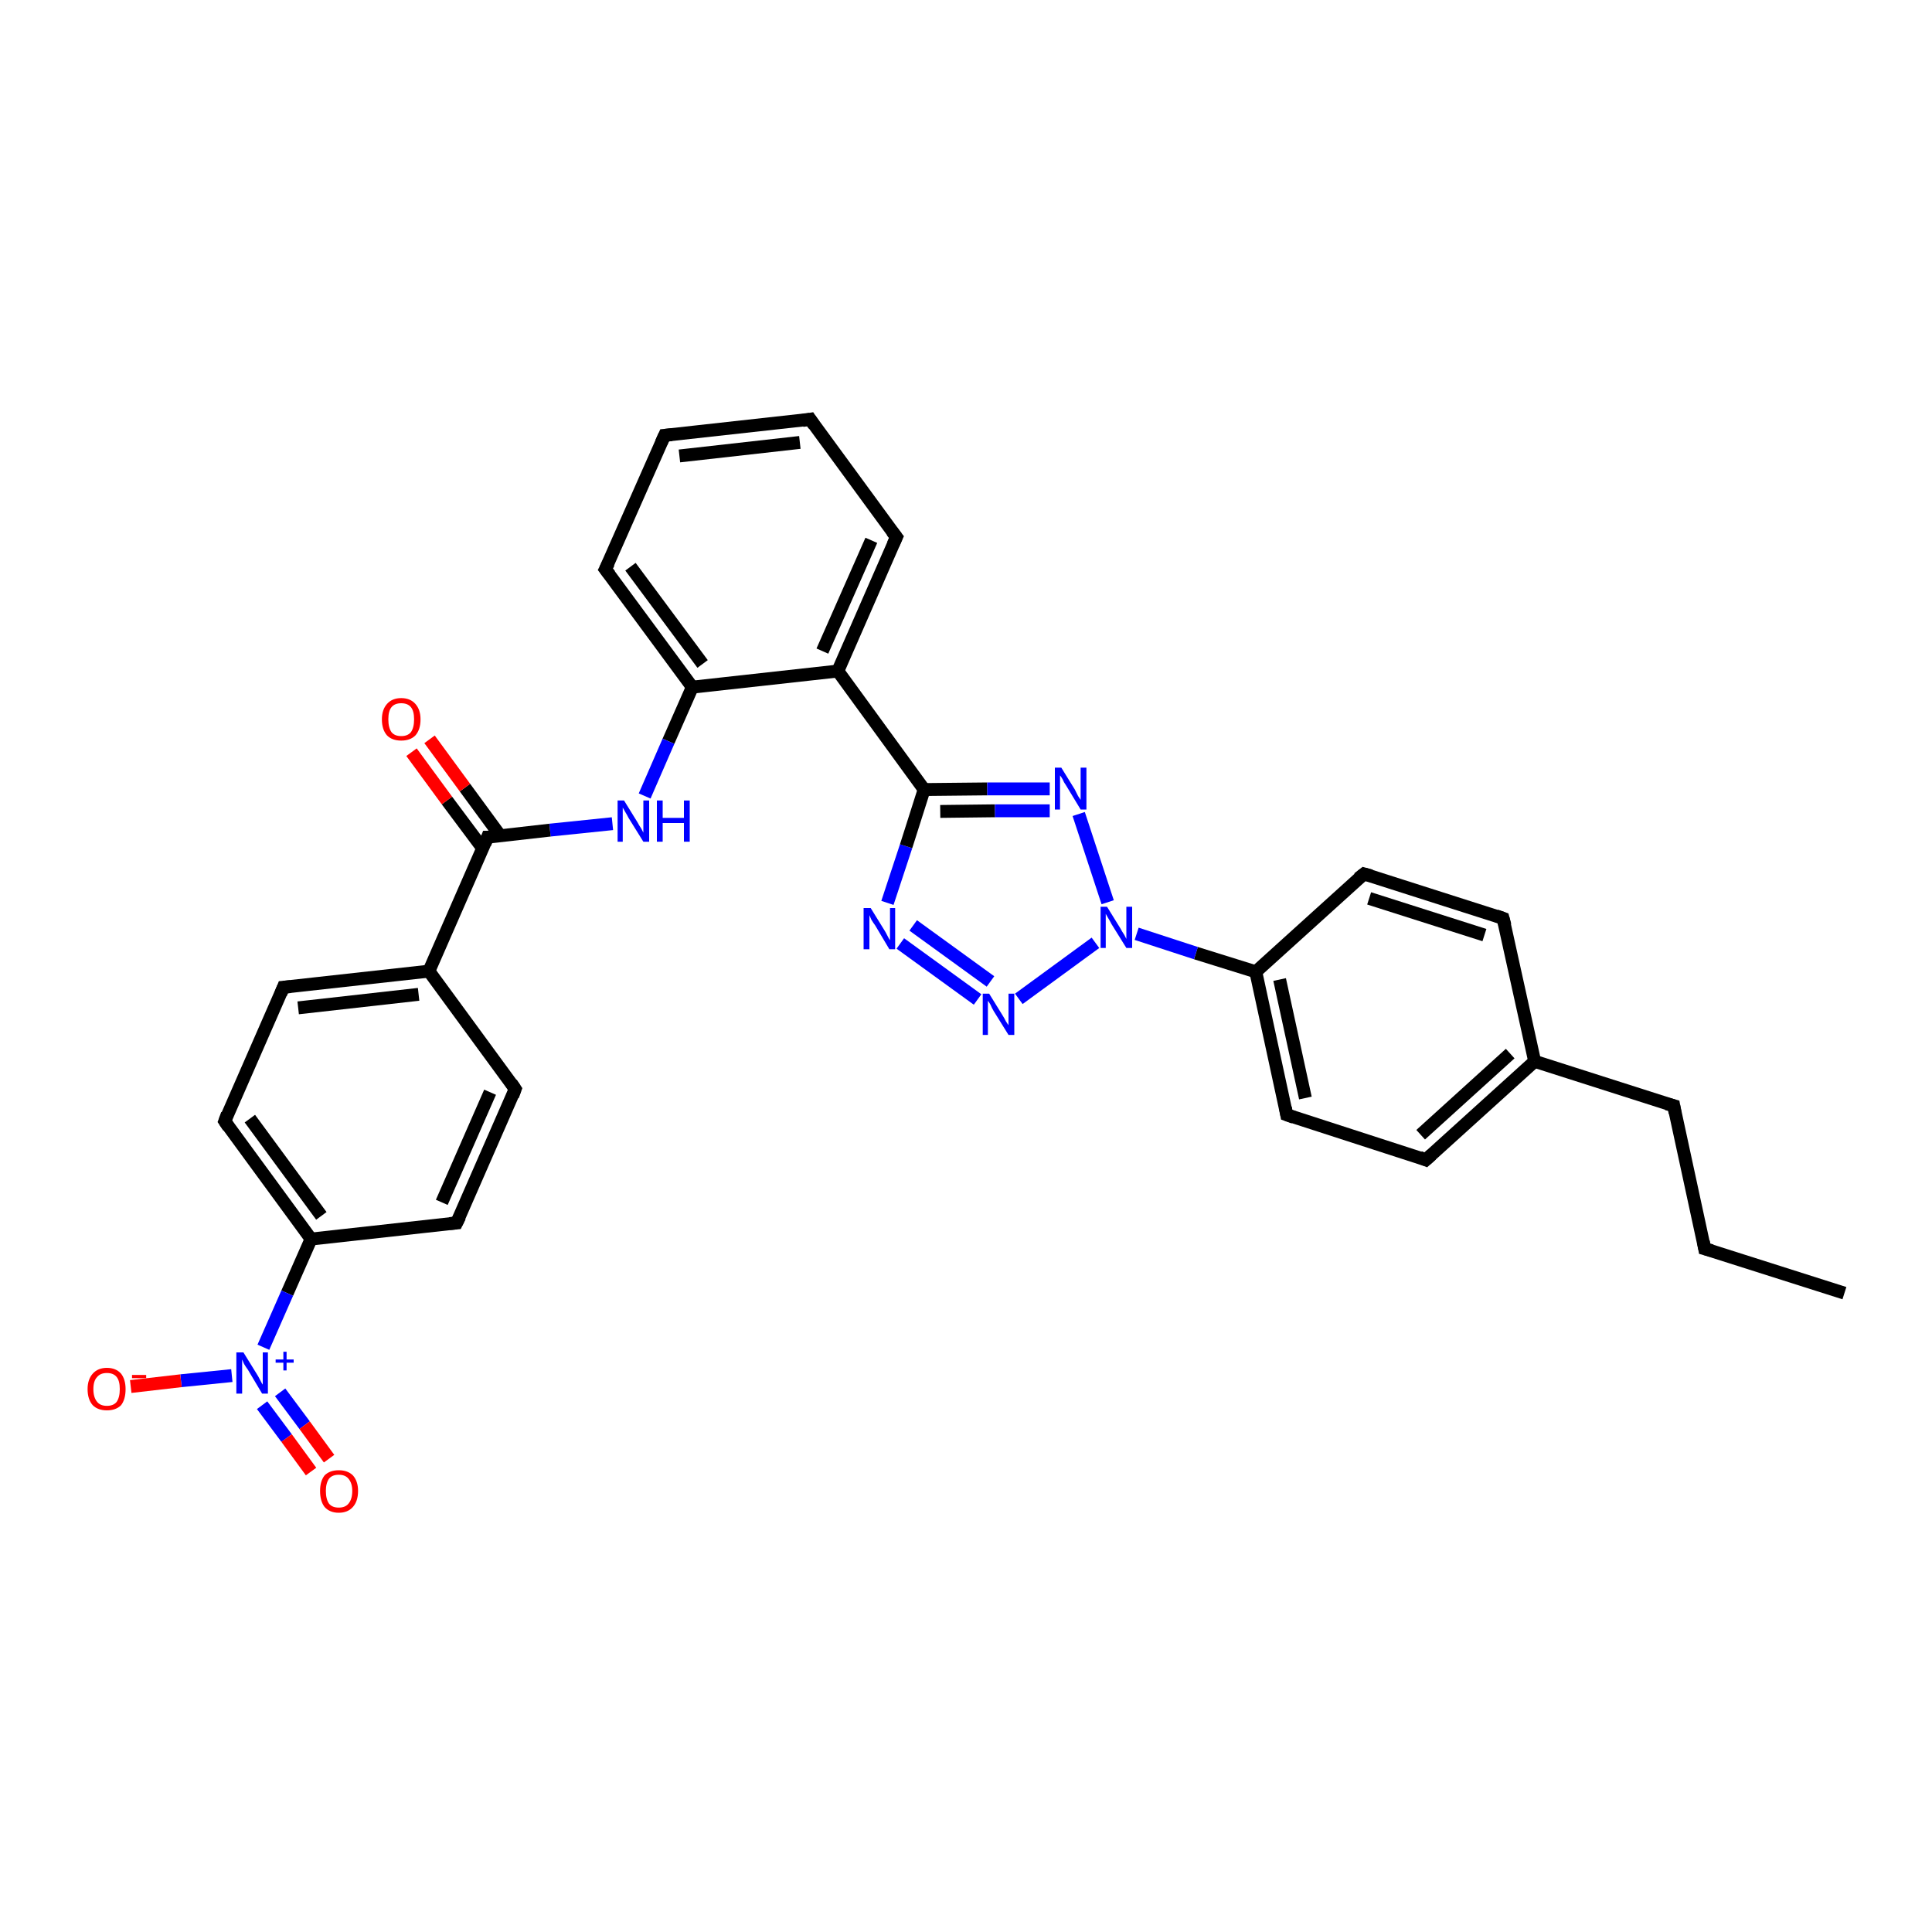 <?xml version='1.0' encoding='iso-8859-1'?>
<svg version='1.1' baseProfile='full'
              xmlns='http://www.w3.org/2000/svg'
                      xmlns:rdkit='http://www.rdkit.org/xml'
                      xmlns:xlink='http://www.w3.org/1999/xlink'
                  xml:space='preserve'
width='300px' height='300px' viewBox='0 0 300 300'>
<!-- END OF HEADER -->
<rect style='opacity:1.0;fill:#FFFFFF;stroke:none' width='300.0' height='300.0' x='0.0' y='0.0'> </rect>
<path class='bond-0 atom-0 atom-1' d='M 286.4,200.8 L 264.7,193.9' style='fill:none;fill-rule:evenodd;stroke:#000000;stroke-width:2.0px;stroke-linecap:butt;stroke-linejoin:miter;stroke-opacity:1' />
<path class='bond-1 atom-1 atom-2' d='M 264.7,193.9 L 259.9,171.7' style='fill:none;fill-rule:evenodd;stroke:#000000;stroke-width:2.0px;stroke-linecap:butt;stroke-linejoin:miter;stroke-opacity:1' />
<path class='bond-2 atom-2 atom-3' d='M 259.9,171.7 L 238.3,164.8' style='fill:none;fill-rule:evenodd;stroke:#000000;stroke-width:2.0px;stroke-linecap:butt;stroke-linejoin:miter;stroke-opacity:1' />
<path class='bond-3 atom-3 atom-4' d='M 238.3,164.8 L 221.4,180.1' style='fill:none;fill-rule:evenodd;stroke:#000000;stroke-width:2.0px;stroke-linecap:butt;stroke-linejoin:miter;stroke-opacity:1' />
<path class='bond-3 atom-3 atom-4' d='M 234.5,163.6 L 220.6,176.2' style='fill:none;fill-rule:evenodd;stroke:#000000;stroke-width:2.0px;stroke-linecap:butt;stroke-linejoin:miter;stroke-opacity:1' />
<path class='bond-4 atom-4 atom-5' d='M 221.4,180.1 L 199.8,173.1' style='fill:none;fill-rule:evenodd;stroke:#000000;stroke-width:2.0px;stroke-linecap:butt;stroke-linejoin:miter;stroke-opacity:1' />
<path class='bond-5 atom-5 atom-6' d='M 199.8,173.1 L 195.0,150.9' style='fill:none;fill-rule:evenodd;stroke:#000000;stroke-width:2.0px;stroke-linecap:butt;stroke-linejoin:miter;stroke-opacity:1' />
<path class='bond-5 atom-5 atom-6' d='M 202.7,170.5 L 198.7,152.1' style='fill:none;fill-rule:evenodd;stroke:#000000;stroke-width:2.0px;stroke-linecap:butt;stroke-linejoin:miter;stroke-opacity:1' />
<path class='bond-6 atom-6 atom-7' d='M 195.0,150.9 L 211.8,135.7' style='fill:none;fill-rule:evenodd;stroke:#000000;stroke-width:2.0px;stroke-linecap:butt;stroke-linejoin:miter;stroke-opacity:1' />
<path class='bond-7 atom-7 atom-8' d='M 211.8,135.7 L 233.4,142.6' style='fill:none;fill-rule:evenodd;stroke:#000000;stroke-width:2.0px;stroke-linecap:butt;stroke-linejoin:miter;stroke-opacity:1' />
<path class='bond-7 atom-7 atom-8' d='M 212.6,139.5 L 230.5,145.2' style='fill:none;fill-rule:evenodd;stroke:#000000;stroke-width:2.0px;stroke-linecap:butt;stroke-linejoin:miter;stroke-opacity:1' />
<path class='bond-8 atom-6 atom-9' d='M 195.0,150.9 L 185.7,148.0' style='fill:none;fill-rule:evenodd;stroke:#000000;stroke-width:2.0px;stroke-linecap:butt;stroke-linejoin:miter;stroke-opacity:1' />
<path class='bond-8 atom-6 atom-9' d='M 185.7,148.0 L 176.5,145.0' style='fill:none;fill-rule:evenodd;stroke:#0000FF;stroke-width:2.0px;stroke-linecap:butt;stroke-linejoin:miter;stroke-opacity:1' />
<path class='bond-9 atom-9 atom-10' d='M 170.1,146.4 L 158.2,155.1' style='fill:none;fill-rule:evenodd;stroke:#0000FF;stroke-width:2.0px;stroke-linecap:butt;stroke-linejoin:miter;stroke-opacity:1' />
<path class='bond-10 atom-10 atom-11' d='M 151.8,155.2 L 139.8,146.5' style='fill:none;fill-rule:evenodd;stroke:#0000FF;stroke-width:2.0px;stroke-linecap:butt;stroke-linejoin:miter;stroke-opacity:1' />
<path class='bond-10 atom-10 atom-11' d='M 153.8,152.4 L 141.8,143.7' style='fill:none;fill-rule:evenodd;stroke:#0000FF;stroke-width:2.0px;stroke-linecap:butt;stroke-linejoin:miter;stroke-opacity:1' />
<path class='bond-11 atom-11 atom-12' d='M 137.8,140.2 L 140.7,131.4' style='fill:none;fill-rule:evenodd;stroke:#0000FF;stroke-width:2.0px;stroke-linecap:butt;stroke-linejoin:miter;stroke-opacity:1' />
<path class='bond-11 atom-11 atom-12' d='M 140.7,131.4 L 143.5,122.6' style='fill:none;fill-rule:evenodd;stroke:#000000;stroke-width:2.0px;stroke-linecap:butt;stroke-linejoin:miter;stroke-opacity:1' />
<path class='bond-12 atom-12 atom-13' d='M 143.5,122.6 L 153.3,122.5' style='fill:none;fill-rule:evenodd;stroke:#000000;stroke-width:2.0px;stroke-linecap:butt;stroke-linejoin:miter;stroke-opacity:1' />
<path class='bond-12 atom-12 atom-13' d='M 153.3,122.5 L 163.0,122.5' style='fill:none;fill-rule:evenodd;stroke:#0000FF;stroke-width:2.0px;stroke-linecap:butt;stroke-linejoin:miter;stroke-opacity:1' />
<path class='bond-12 atom-12 atom-13' d='M 146.0,126.0 L 154.5,125.9' style='fill:none;fill-rule:evenodd;stroke:#000000;stroke-width:2.0px;stroke-linecap:butt;stroke-linejoin:miter;stroke-opacity:1' />
<path class='bond-12 atom-12 atom-13' d='M 154.5,125.9 L 163.0,125.9' style='fill:none;fill-rule:evenodd;stroke:#0000FF;stroke-width:2.0px;stroke-linecap:butt;stroke-linejoin:miter;stroke-opacity:1' />
<path class='bond-13 atom-12 atom-14' d='M 143.5,122.6 L 130.1,104.2' style='fill:none;fill-rule:evenodd;stroke:#000000;stroke-width:2.0px;stroke-linecap:butt;stroke-linejoin:miter;stroke-opacity:1' />
<path class='bond-14 atom-14 atom-15' d='M 130.1,104.2 L 139.2,83.4' style='fill:none;fill-rule:evenodd;stroke:#000000;stroke-width:2.0px;stroke-linecap:butt;stroke-linejoin:miter;stroke-opacity:1' />
<path class='bond-14 atom-14 atom-15' d='M 127.7,101.1 L 135.3,83.9' style='fill:none;fill-rule:evenodd;stroke:#000000;stroke-width:2.0px;stroke-linecap:butt;stroke-linejoin:miter;stroke-opacity:1' />
<path class='bond-15 atom-15 atom-16' d='M 139.2,83.4 L 125.8,65.1' style='fill:none;fill-rule:evenodd;stroke:#000000;stroke-width:2.0px;stroke-linecap:butt;stroke-linejoin:miter;stroke-opacity:1' />
<path class='bond-16 atom-16 atom-17' d='M 125.8,65.1 L 103.2,67.6' style='fill:none;fill-rule:evenodd;stroke:#000000;stroke-width:2.0px;stroke-linecap:butt;stroke-linejoin:miter;stroke-opacity:1' />
<path class='bond-16 atom-16 atom-17' d='M 124.2,68.7 L 105.5,70.8' style='fill:none;fill-rule:evenodd;stroke:#000000;stroke-width:2.0px;stroke-linecap:butt;stroke-linejoin:miter;stroke-opacity:1' />
<path class='bond-17 atom-17 atom-18' d='M 103.2,67.6 L 94.0,88.4' style='fill:none;fill-rule:evenodd;stroke:#000000;stroke-width:2.0px;stroke-linecap:butt;stroke-linejoin:miter;stroke-opacity:1' />
<path class='bond-18 atom-18 atom-19' d='M 94.0,88.4 L 107.5,106.7' style='fill:none;fill-rule:evenodd;stroke:#000000;stroke-width:2.0px;stroke-linecap:butt;stroke-linejoin:miter;stroke-opacity:1' />
<path class='bond-18 atom-18 atom-19' d='M 97.9,88.0 L 109.1,103.1' style='fill:none;fill-rule:evenodd;stroke:#000000;stroke-width:2.0px;stroke-linecap:butt;stroke-linejoin:miter;stroke-opacity:1' />
<path class='bond-19 atom-19 atom-20' d='M 107.5,106.7 L 103.8,115.1' style='fill:none;fill-rule:evenodd;stroke:#000000;stroke-width:2.0px;stroke-linecap:butt;stroke-linejoin:miter;stroke-opacity:1' />
<path class='bond-19 atom-19 atom-20' d='M 103.8,115.1 L 100.1,123.6' style='fill:none;fill-rule:evenodd;stroke:#0000FF;stroke-width:2.0px;stroke-linecap:butt;stroke-linejoin:miter;stroke-opacity:1' />
<path class='bond-20 atom-20 atom-21' d='M 95.1,127.9 L 85.4,128.9' style='fill:none;fill-rule:evenodd;stroke:#0000FF;stroke-width:2.0px;stroke-linecap:butt;stroke-linejoin:miter;stroke-opacity:1' />
<path class='bond-20 atom-20 atom-21' d='M 85.4,128.9 L 75.7,130.0' style='fill:none;fill-rule:evenodd;stroke:#000000;stroke-width:2.0px;stroke-linecap:butt;stroke-linejoin:miter;stroke-opacity:1' />
<path class='bond-21 atom-21 atom-22' d='M 77.7,129.8 L 72.2,122.3' style='fill:none;fill-rule:evenodd;stroke:#000000;stroke-width:2.0px;stroke-linecap:butt;stroke-linejoin:miter;stroke-opacity:1' />
<path class='bond-21 atom-21 atom-22' d='M 72.2,122.3 L 66.7,114.8' style='fill:none;fill-rule:evenodd;stroke:#FF0000;stroke-width:2.0px;stroke-linecap:butt;stroke-linejoin:miter;stroke-opacity:1' />
<path class='bond-21 atom-21 atom-22' d='M 75.0,131.8 L 69.4,124.3' style='fill:none;fill-rule:evenodd;stroke:#000000;stroke-width:2.0px;stroke-linecap:butt;stroke-linejoin:miter;stroke-opacity:1' />
<path class='bond-21 atom-21 atom-22' d='M 69.4,124.3 L 63.9,116.8' style='fill:none;fill-rule:evenodd;stroke:#FF0000;stroke-width:2.0px;stroke-linecap:butt;stroke-linejoin:miter;stroke-opacity:1' />
<path class='bond-22 atom-21 atom-23' d='M 75.7,130.0 L 66.6,150.8' style='fill:none;fill-rule:evenodd;stroke:#000000;stroke-width:2.0px;stroke-linecap:butt;stroke-linejoin:miter;stroke-opacity:1' />
<path class='bond-23 atom-23 atom-24' d='M 66.6,150.8 L 44.0,153.3' style='fill:none;fill-rule:evenodd;stroke:#000000;stroke-width:2.0px;stroke-linecap:butt;stroke-linejoin:miter;stroke-opacity:1' />
<path class='bond-23 atom-23 atom-24' d='M 65.0,154.4 L 46.3,156.5' style='fill:none;fill-rule:evenodd;stroke:#000000;stroke-width:2.0px;stroke-linecap:butt;stroke-linejoin:miter;stroke-opacity:1' />
<path class='bond-24 atom-24 atom-25' d='M 44.0,153.3 L 34.9,174.1' style='fill:none;fill-rule:evenodd;stroke:#000000;stroke-width:2.0px;stroke-linecap:butt;stroke-linejoin:miter;stroke-opacity:1' />
<path class='bond-25 atom-25 atom-26' d='M 34.9,174.1 L 48.3,192.4' style='fill:none;fill-rule:evenodd;stroke:#000000;stroke-width:2.0px;stroke-linecap:butt;stroke-linejoin:miter;stroke-opacity:1' />
<path class='bond-25 atom-25 atom-26' d='M 38.8,173.7 L 49.9,188.8' style='fill:none;fill-rule:evenodd;stroke:#000000;stroke-width:2.0px;stroke-linecap:butt;stroke-linejoin:miter;stroke-opacity:1' />
<path class='bond-26 atom-26 atom-27' d='M 48.3,192.4 L 70.9,189.9' style='fill:none;fill-rule:evenodd;stroke:#000000;stroke-width:2.0px;stroke-linecap:butt;stroke-linejoin:miter;stroke-opacity:1' />
<path class='bond-27 atom-27 atom-28' d='M 70.9,189.9 L 80.0,169.1' style='fill:none;fill-rule:evenodd;stroke:#000000;stroke-width:2.0px;stroke-linecap:butt;stroke-linejoin:miter;stroke-opacity:1' />
<path class='bond-27 atom-27 atom-28' d='M 68.6,186.7 L 76.1,169.6' style='fill:none;fill-rule:evenodd;stroke:#000000;stroke-width:2.0px;stroke-linecap:butt;stroke-linejoin:miter;stroke-opacity:1' />
<path class='bond-28 atom-26 atom-29' d='M 48.3,192.4 L 44.6,200.8' style='fill:none;fill-rule:evenodd;stroke:#000000;stroke-width:2.0px;stroke-linecap:butt;stroke-linejoin:miter;stroke-opacity:1' />
<path class='bond-28 atom-26 atom-29' d='M 44.6,200.8 L 40.9,209.2' style='fill:none;fill-rule:evenodd;stroke:#0000FF;stroke-width:2.0px;stroke-linecap:butt;stroke-linejoin:miter;stroke-opacity:1' />
<path class='bond-29 atom-29 atom-30' d='M 36.0,213.6 L 28.1,214.4' style='fill:none;fill-rule:evenodd;stroke:#0000FF;stroke-width:2.0px;stroke-linecap:butt;stroke-linejoin:miter;stroke-opacity:1' />
<path class='bond-29 atom-29 atom-30' d='M 28.1,214.4 L 20.3,215.3' style='fill:none;fill-rule:evenodd;stroke:#FF0000;stroke-width:2.0px;stroke-linecap:butt;stroke-linejoin:miter;stroke-opacity:1' />
<path class='bond-30 atom-29 atom-31' d='M 40.7,218.2 L 44.5,223.3' style='fill:none;fill-rule:evenodd;stroke:#0000FF;stroke-width:2.0px;stroke-linecap:butt;stroke-linejoin:miter;stroke-opacity:1' />
<path class='bond-30 atom-29 atom-31' d='M 44.5,223.3 L 48.3,228.5' style='fill:none;fill-rule:evenodd;stroke:#FF0000;stroke-width:2.0px;stroke-linecap:butt;stroke-linejoin:miter;stroke-opacity:1' />
<path class='bond-30 atom-29 atom-31' d='M 43.5,216.2 L 47.3,221.3' style='fill:none;fill-rule:evenodd;stroke:#0000FF;stroke-width:2.0px;stroke-linecap:butt;stroke-linejoin:miter;stroke-opacity:1' />
<path class='bond-30 atom-29 atom-31' d='M 47.3,221.3 L 51.1,226.5' style='fill:none;fill-rule:evenodd;stroke:#FF0000;stroke-width:2.0px;stroke-linecap:butt;stroke-linejoin:miter;stroke-opacity:1' />
<path class='bond-31 atom-8 atom-3' d='M 233.4,142.6 L 238.3,164.8' style='fill:none;fill-rule:evenodd;stroke:#000000;stroke-width:2.0px;stroke-linecap:butt;stroke-linejoin:miter;stroke-opacity:1' />
<path class='bond-32 atom-13 atom-9' d='M 167.5,126.4 L 172.0,140.1' style='fill:none;fill-rule:evenodd;stroke:#0000FF;stroke-width:2.0px;stroke-linecap:butt;stroke-linejoin:miter;stroke-opacity:1' />
<path class='bond-33 atom-19 atom-14' d='M 107.5,106.7 L 130.1,104.2' style='fill:none;fill-rule:evenodd;stroke:#000000;stroke-width:2.0px;stroke-linecap:butt;stroke-linejoin:miter;stroke-opacity:1' />
<path class='bond-34 atom-28 atom-23' d='M 80.0,169.1 L 66.6,150.8' style='fill:none;fill-rule:evenodd;stroke:#000000;stroke-width:2.0px;stroke-linecap:butt;stroke-linejoin:miter;stroke-opacity:1' />
<path d='M 265.8,194.2 L 264.7,193.9 L 264.5,192.8' style='fill:none;stroke:#000000;stroke-width:2.0px;stroke-linecap:butt;stroke-linejoin:miter;stroke-opacity:1;' />
<path d='M 260.1,172.8 L 259.9,171.7 L 258.8,171.4' style='fill:none;stroke:#000000;stroke-width:2.0px;stroke-linecap:butt;stroke-linejoin:miter;stroke-opacity:1;' />
<path d='M 222.3,179.3 L 221.4,180.1 L 220.4,179.7' style='fill:none;stroke:#000000;stroke-width:2.0px;stroke-linecap:butt;stroke-linejoin:miter;stroke-opacity:1;' />
<path d='M 200.9,173.5 L 199.8,173.1 L 199.6,172.0' style='fill:none;stroke:#000000;stroke-width:2.0px;stroke-linecap:butt;stroke-linejoin:miter;stroke-opacity:1;' />
<path d='M 210.9,136.4 L 211.8,135.7 L 212.9,136.0' style='fill:none;stroke:#000000;stroke-width:2.0px;stroke-linecap:butt;stroke-linejoin:miter;stroke-opacity:1;' />
<path d='M 232.3,142.2 L 233.4,142.6 L 233.7,143.7' style='fill:none;stroke:#000000;stroke-width:2.0px;stroke-linecap:butt;stroke-linejoin:miter;stroke-opacity:1;' />
<path d='M 138.7,84.5 L 139.2,83.4 L 138.5,82.5' style='fill:none;stroke:#000000;stroke-width:2.0px;stroke-linecap:butt;stroke-linejoin:miter;stroke-opacity:1;' />
<path d='M 126.4,66.0 L 125.8,65.1 L 124.6,65.3' style='fill:none;stroke:#000000;stroke-width:2.0px;stroke-linecap:butt;stroke-linejoin:miter;stroke-opacity:1;' />
<path d='M 104.3,67.5 L 103.2,67.6 L 102.7,68.7' style='fill:none;stroke:#000000;stroke-width:2.0px;stroke-linecap:butt;stroke-linejoin:miter;stroke-opacity:1;' />
<path d='M 94.5,87.4 L 94.0,88.4 L 94.7,89.3' style='fill:none;stroke:#000000;stroke-width:2.0px;stroke-linecap:butt;stroke-linejoin:miter;stroke-opacity:1;' />
<path d='M 76.2,130.0 L 75.7,130.0 L 75.3,131.0' style='fill:none;stroke:#000000;stroke-width:2.0px;stroke-linecap:butt;stroke-linejoin:miter;stroke-opacity:1;' />
<path d='M 45.1,153.2 L 44.0,153.3 L 43.6,154.3' style='fill:none;stroke:#000000;stroke-width:2.0px;stroke-linecap:butt;stroke-linejoin:miter;stroke-opacity:1;' />
<path d='M 35.3,173.0 L 34.9,174.1 L 35.5,175.0' style='fill:none;stroke:#000000;stroke-width:2.0px;stroke-linecap:butt;stroke-linejoin:miter;stroke-opacity:1;' />
<path d='M 69.8,190.0 L 70.9,189.9 L 71.4,188.9' style='fill:none;stroke:#000000;stroke-width:2.0px;stroke-linecap:butt;stroke-linejoin:miter;stroke-opacity:1;' />
<path d='M 79.6,170.2 L 80.0,169.1 L 79.4,168.2' style='fill:none;stroke:#000000;stroke-width:2.0px;stroke-linecap:butt;stroke-linejoin:miter;stroke-opacity:1;' />
<path class='atom-9' d='M 171.9 140.8
L 174.0 144.2
Q 174.2 144.6, 174.6 145.2
Q 174.9 145.8, 174.9 145.8
L 174.9 140.8
L 175.8 140.8
L 175.8 147.2
L 174.9 147.2
L 172.6 143.5
Q 172.4 143.1, 172.1 142.6
Q 171.8 142.1, 171.7 141.9
L 171.7 147.2
L 170.9 147.2
L 170.9 140.8
L 171.9 140.8
' fill='#0000FF'/>
<path class='atom-10' d='M 153.6 154.3
L 155.7 157.7
Q 155.9 158.0, 156.2 158.6
Q 156.6 159.2, 156.6 159.2
L 156.6 154.3
L 157.5 154.3
L 157.5 160.7
L 156.6 160.7
L 154.3 157.0
Q 154.0 156.5, 153.8 156.0
Q 153.5 155.5, 153.4 155.4
L 153.4 160.7
L 152.6 160.7
L 152.6 154.3
L 153.6 154.3
' fill='#0000FF'/>
<path class='atom-11' d='M 135.2 141.0
L 137.3 144.4
Q 137.5 144.7, 137.8 145.3
Q 138.1 145.9, 138.2 146.0
L 138.2 141.0
L 139.0 141.0
L 139.0 147.4
L 138.1 147.4
L 135.9 143.7
Q 135.6 143.3, 135.3 142.8
Q 135.1 142.3, 135.0 142.1
L 135.0 147.4
L 134.1 147.4
L 134.1 141.0
L 135.2 141.0
' fill='#0000FF'/>
<path class='atom-13' d='M 164.8 119.2
L 166.9 122.6
Q 167.1 123.0, 167.4 123.6
Q 167.8 124.2, 167.8 124.2
L 167.8 119.2
L 168.7 119.2
L 168.7 125.7
L 167.8 125.7
L 165.5 121.9
Q 165.2 121.5, 165.0 121.0
Q 164.7 120.5, 164.6 120.4
L 164.6 125.7
L 163.8 125.7
L 163.8 119.2
L 164.8 119.2
' fill='#0000FF'/>
<path class='atom-20' d='M 96.9 124.3
L 99.0 127.7
Q 99.2 128.1, 99.6 128.7
Q 99.9 129.3, 99.9 129.3
L 99.9 124.3
L 100.8 124.3
L 100.8 130.7
L 99.9 130.7
L 97.6 127.0
Q 97.4 126.6, 97.1 126.1
Q 96.8 125.6, 96.7 125.4
L 96.7 130.7
L 95.9 130.7
L 95.9 124.3
L 96.9 124.3
' fill='#0000FF'/>
<path class='atom-20' d='M 102.0 124.3
L 102.9 124.3
L 102.9 127.0
L 106.2 127.0
L 106.2 124.3
L 107.1 124.3
L 107.1 130.7
L 106.2 130.7
L 106.2 127.8
L 102.9 127.8
L 102.9 130.7
L 102.0 130.7
L 102.0 124.3
' fill='#0000FF'/>
<path class='atom-22' d='M 59.3 111.7
Q 59.3 110.2, 60.1 109.3
Q 60.9 108.4, 62.3 108.4
Q 63.7 108.4, 64.5 109.3
Q 65.3 110.2, 65.3 111.7
Q 65.3 113.3, 64.5 114.2
Q 63.7 115.0, 62.3 115.0
Q 60.9 115.0, 60.1 114.2
Q 59.3 113.3, 59.3 111.7
M 62.3 114.3
Q 63.3 114.3, 63.8 113.7
Q 64.3 113.0, 64.3 111.7
Q 64.3 110.4, 63.8 109.8
Q 63.3 109.2, 62.3 109.2
Q 61.3 109.2, 60.8 109.8
Q 60.3 110.4, 60.3 111.7
Q 60.3 113.0, 60.8 113.7
Q 61.3 114.3, 62.3 114.3
' fill='#FF0000'/>
<path class='atom-29' d='M 37.8 210.0
L 39.9 213.4
Q 40.1 213.7, 40.4 214.3
Q 40.7 214.9, 40.8 215.0
L 40.8 210.0
L 41.6 210.0
L 41.6 216.4
L 40.7 216.4
L 38.5 212.7
Q 38.2 212.3, 37.9 211.8
Q 37.7 211.3, 37.6 211.1
L 37.6 216.4
L 36.7 216.4
L 36.7 210.0
L 37.8 210.0
' fill='#0000FF'/>
<path class='atom-29' d='M 42.8 211.1
L 44.0 211.1
L 44.0 209.9
L 44.5 209.9
L 44.5 211.1
L 45.6 211.1
L 45.6 211.6
L 44.5 211.6
L 44.5 212.8
L 44.0 212.8
L 44.0 211.6
L 42.8 211.6
L 42.8 211.1
' fill='#0000FF'/>
<path class='atom-30' d='M 13.6 215.7
Q 13.6 214.2, 14.4 213.3
Q 15.2 212.4, 16.6 212.4
Q 18.0 212.4, 18.8 213.3
Q 19.5 214.2, 19.5 215.7
Q 19.5 217.3, 18.8 218.2
Q 18.0 219.0, 16.6 219.0
Q 15.2 219.0, 14.4 218.2
Q 13.6 217.3, 13.6 215.7
M 16.6 218.3
Q 17.6 218.3, 18.1 217.7
Q 18.6 217.0, 18.6 215.7
Q 18.6 214.4, 18.1 213.8
Q 17.6 213.2, 16.6 213.2
Q 15.6 213.2, 15.1 213.8
Q 14.5 214.4, 14.5 215.7
Q 14.5 217.0, 15.1 217.7
Q 15.6 218.3, 16.6 218.3
' fill='#FF0000'/>
<path class='atom-30' d='M 20.5 213.5
L 22.7 213.5
L 22.7 214.0
L 20.5 214.0
L 20.5 213.5
' fill='#FF0000'/>
<path class='atom-31' d='M 49.7 231.5
Q 49.7 230.0, 50.4 229.1
Q 51.2 228.3, 52.6 228.3
Q 54.0 228.3, 54.8 229.1
Q 55.6 230.0, 55.6 231.5
Q 55.6 233.1, 54.8 234.0
Q 54.0 234.9, 52.6 234.9
Q 51.2 234.9, 50.4 234.0
Q 49.7 233.1, 49.7 231.5
M 52.6 234.1
Q 53.6 234.1, 54.1 233.5
Q 54.7 232.8, 54.7 231.5
Q 54.7 230.3, 54.1 229.6
Q 53.6 229.0, 52.6 229.0
Q 51.6 229.0, 51.1 229.6
Q 50.6 230.3, 50.6 231.5
Q 50.6 232.8, 51.1 233.5
Q 51.6 234.1, 52.6 234.1
' fill='#FF0000'/>
</svg>
